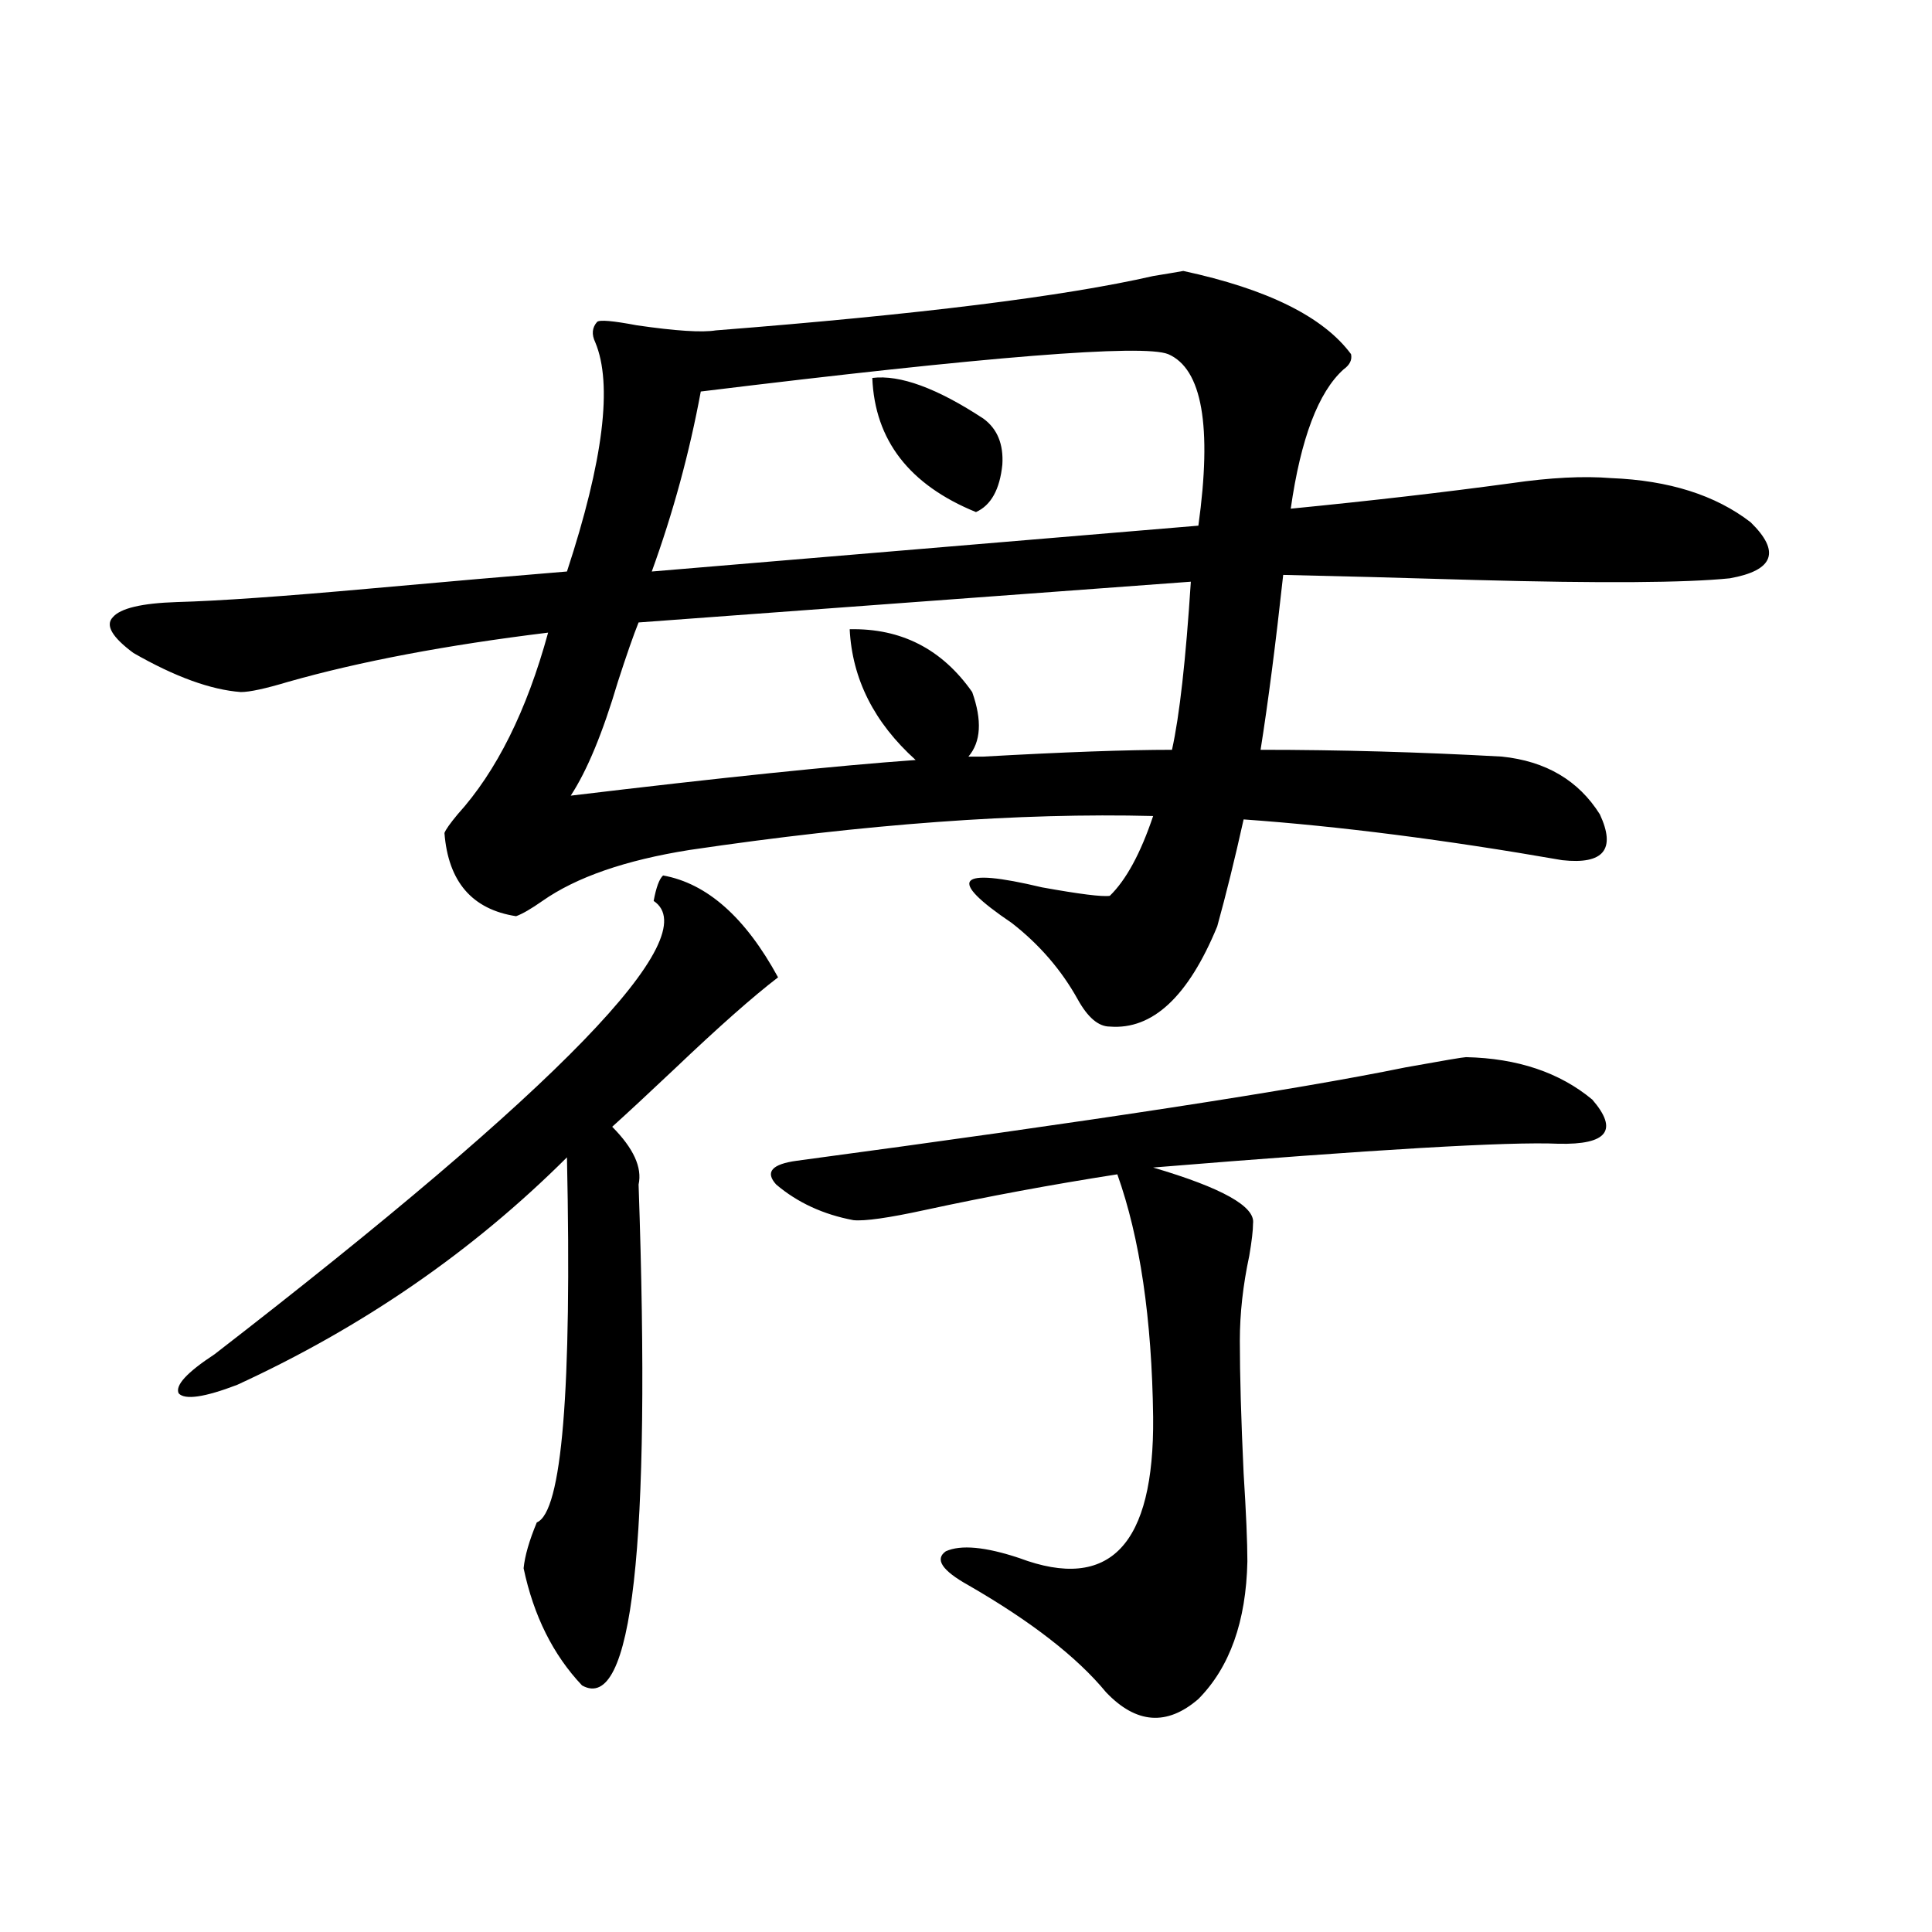 <?xml version="1.0" encoding="utf-8"?>
<!-- Generator: Adobe Illustrator 16.0.0, SVG Export Plug-In . SVG Version: 6.00 Build 0)  -->
<!DOCTYPE svg PUBLIC "-//W3C//DTD SVG 1.1//EN" "http://www.w3.org/Graphics/SVG/1.1/DTD/svg11.dtd">
<svg version="1.1" id="图层_1" xmlns="http://www.w3.org/2000/svg" xmlns:xlink="http://www.w3.org/1999/xlink" x="0px" y="0px"
	 width="1000px" height="1000px" viewBox="0 0 1000 1000" enable-background="new 0 0 1000 1000" xml:space="preserve">
<path d="M612.473,140.246c43.566,9.38,72.514,23.73,86.827,43.066c0.641,2.938-0.655,5.575-3.902,7.91
	c-13.018,11.728-22.118,35.747-27.316,72.07c41.615-4.093,79.663-8.487,114.144-13.184c20.152-2.925,37.393-3.804,51.706-2.637
	c29.908,1.181,53.978,8.789,72.193,22.852c15.609,15.243,12.027,24.911-10.731,29.004c-22.773,2.349-66.675,2.637-131.704,0.879
	c-39.023-1.167-72.193-2.046-99.51-2.637c-3.902,35.747-7.805,65.918-11.707,90.527c40.975,0,82.59,1.181,124.875,3.516
	c22.759,2.349,39.664,12.305,50.73,29.883c8.445,18.169,1.951,26.079-19.512,23.73c-60.486-10.547-115.454-17.578-164.874-21.094
	c-4.558,20.517-9.115,38.974-13.658,55.371c-14.969,36.337-33.505,53.613-55.608,51.855c-5.854,0-11.387-4.683-16.585-14.063
	c-8.46-15.229-19.847-28.413-34.146-39.551c-33.825-22.852-28.627-29.004,15.609-18.457c19.512,3.516,31.219,4.985,35.121,4.395
	c8.445-8.198,15.93-21.973,22.438-41.309c-68.946-1.758-148.944,4.106-239.994,17.578c-33.17,5.273-58.535,14.063-76.096,26.367
	c-5.854,4.106-10.411,6.743-13.658,7.91c-22.773-3.516-35.121-17.866-37.072-43.066c0.641-1.758,2.927-4.972,6.829-9.668
	c20.152-22.261,35.762-53.613,46.828-94.043c-52.682,6.454-97.559,14.941-134.631,25.488c-11.707,3.516-19.847,5.273-24.39,5.273
	c-15.609-1.167-34.146-7.91-55.608-20.215c-11.066-8.198-14.634-14.351-10.731-18.457c3.902-4.683,14.954-7.319,33.17-7.91
	c21.463-0.577,54.953-2.925,100.485-7.031c39.023-3.516,72.834-6.44,101.461-8.789c18.856-57.417,23.734-96.968,14.634-118.652
	c-1.951-4.093-1.631-7.608,0.976-10.547c1.296-1.167,8.125-0.577,20.487,1.758c20.152,2.938,33.811,3.817,40.975,2.637
	c104.708-8.198,180.148-17.578,226.336-28.125C604.013,141.716,609.211,140.837,612.473,140.246z M343.211,453.137
	c22.759,4.106,42.591,21.685,59.511,52.734c-13.018,9.97-30.898,25.79-53.657,47.461c-13.658,12.896-24.39,22.852-32.194,29.883
	c11.052,11.138,15.609,21.094,13.658,29.883c6.494,187.509-3.262,273.917-29.268,259.277c-14.969-15.82-25.045-36.035-30.243-60.645
	c0.641-6.44,2.927-14.351,6.829-23.73c13.003-5.273,18.201-68.253,15.609-188.965c-48.779,48.642-105.698,87.891-170.728,117.773
	c-16.92,6.454-26.996,7.91-30.243,4.395c-1.951-4.093,4.223-10.835,18.536-20.215C289.874,562.712,365.649,484.489,338.333,466.32
	C339.629,459.289,341.26,454.895,343.211,453.137z M439.794,325.695c26.661-0.577,47.804,10.259,63.413,32.52
	c5.198,14.653,4.543,25.79-1.951,33.398c1.951,0,4.543,0,7.805,0c41.615-2.335,74.145-3.516,97.559-3.516
	c3.902-17.578,7.149-46.582,9.756-87.012L330.528,322.18c-2.606,6.454-6.188,16.699-10.731,30.762
	c-7.805,26.367-15.944,46.005-24.39,58.887c78.047-9.366,137.558-15.519,178.532-18.457
	C452.477,374.035,441.09,351.485,439.794,325.695z M604.668,183.313c-13.018-5.273-93.656,1.181-241.945,19.336
	c-5.854,31.641-14.313,62.704-25.365,93.164l282.92-23.73C627.427,220.528,622.229,190.935,604.668,183.313z M758.811,547.18
	c26.661,0.591,48.444,7.91,65.364,21.973c13.658,15.82,7.805,23.442-17.561,22.852c-25.365-1.167-95.287,2.938-209.751,12.305
	c35.762,10.547,53.002,20.215,51.706,29.004c0,3.516-0.655,9.091-1.951,16.699c-3.262,15.243-4.878,29.883-4.878,43.945
	c0,17.578,0.641,40.43,1.951,68.555c1.296,20.517,1.951,35.747,1.951,45.703c-0.655,31.05-9.115,54.78-25.365,71.191
	c-16.265,14.063-32.194,12.882-47.804-3.516c-14.969-18.169-38.703-36.626-71.218-55.371c-13.658-7.608-17.561-13.472-11.707-17.578
	c7.805-3.516,20.487-2.335,38.048,3.516c46.828,17.578,69.907-6.729,69.267-72.949c-0.655-50.977-6.829-92.862-18.536-125.684
	c-33.825,5.273-66.995,11.426-99.51,18.457c-18.871,4.106-31.219,5.864-37.072,5.273c-15.609-2.925-28.947-9.077-39.999-18.457
	c-5.854-6.44-2.286-10.547,10.731-12.305c152.832-20.503,257.875-36.612,315.114-48.34C747.104,548.938,757.5,547.18,758.811,547.18
	z M451.501,195.617c14.299-1.758,33.49,5.273,57.56,21.094c7.149,5.273,10.396,13.184,9.756,23.73
	c-1.311,12.896-5.854,21.094-13.658,24.609C470.678,250.988,452.797,227.849,451.501,195.617z"/>
</svg>
